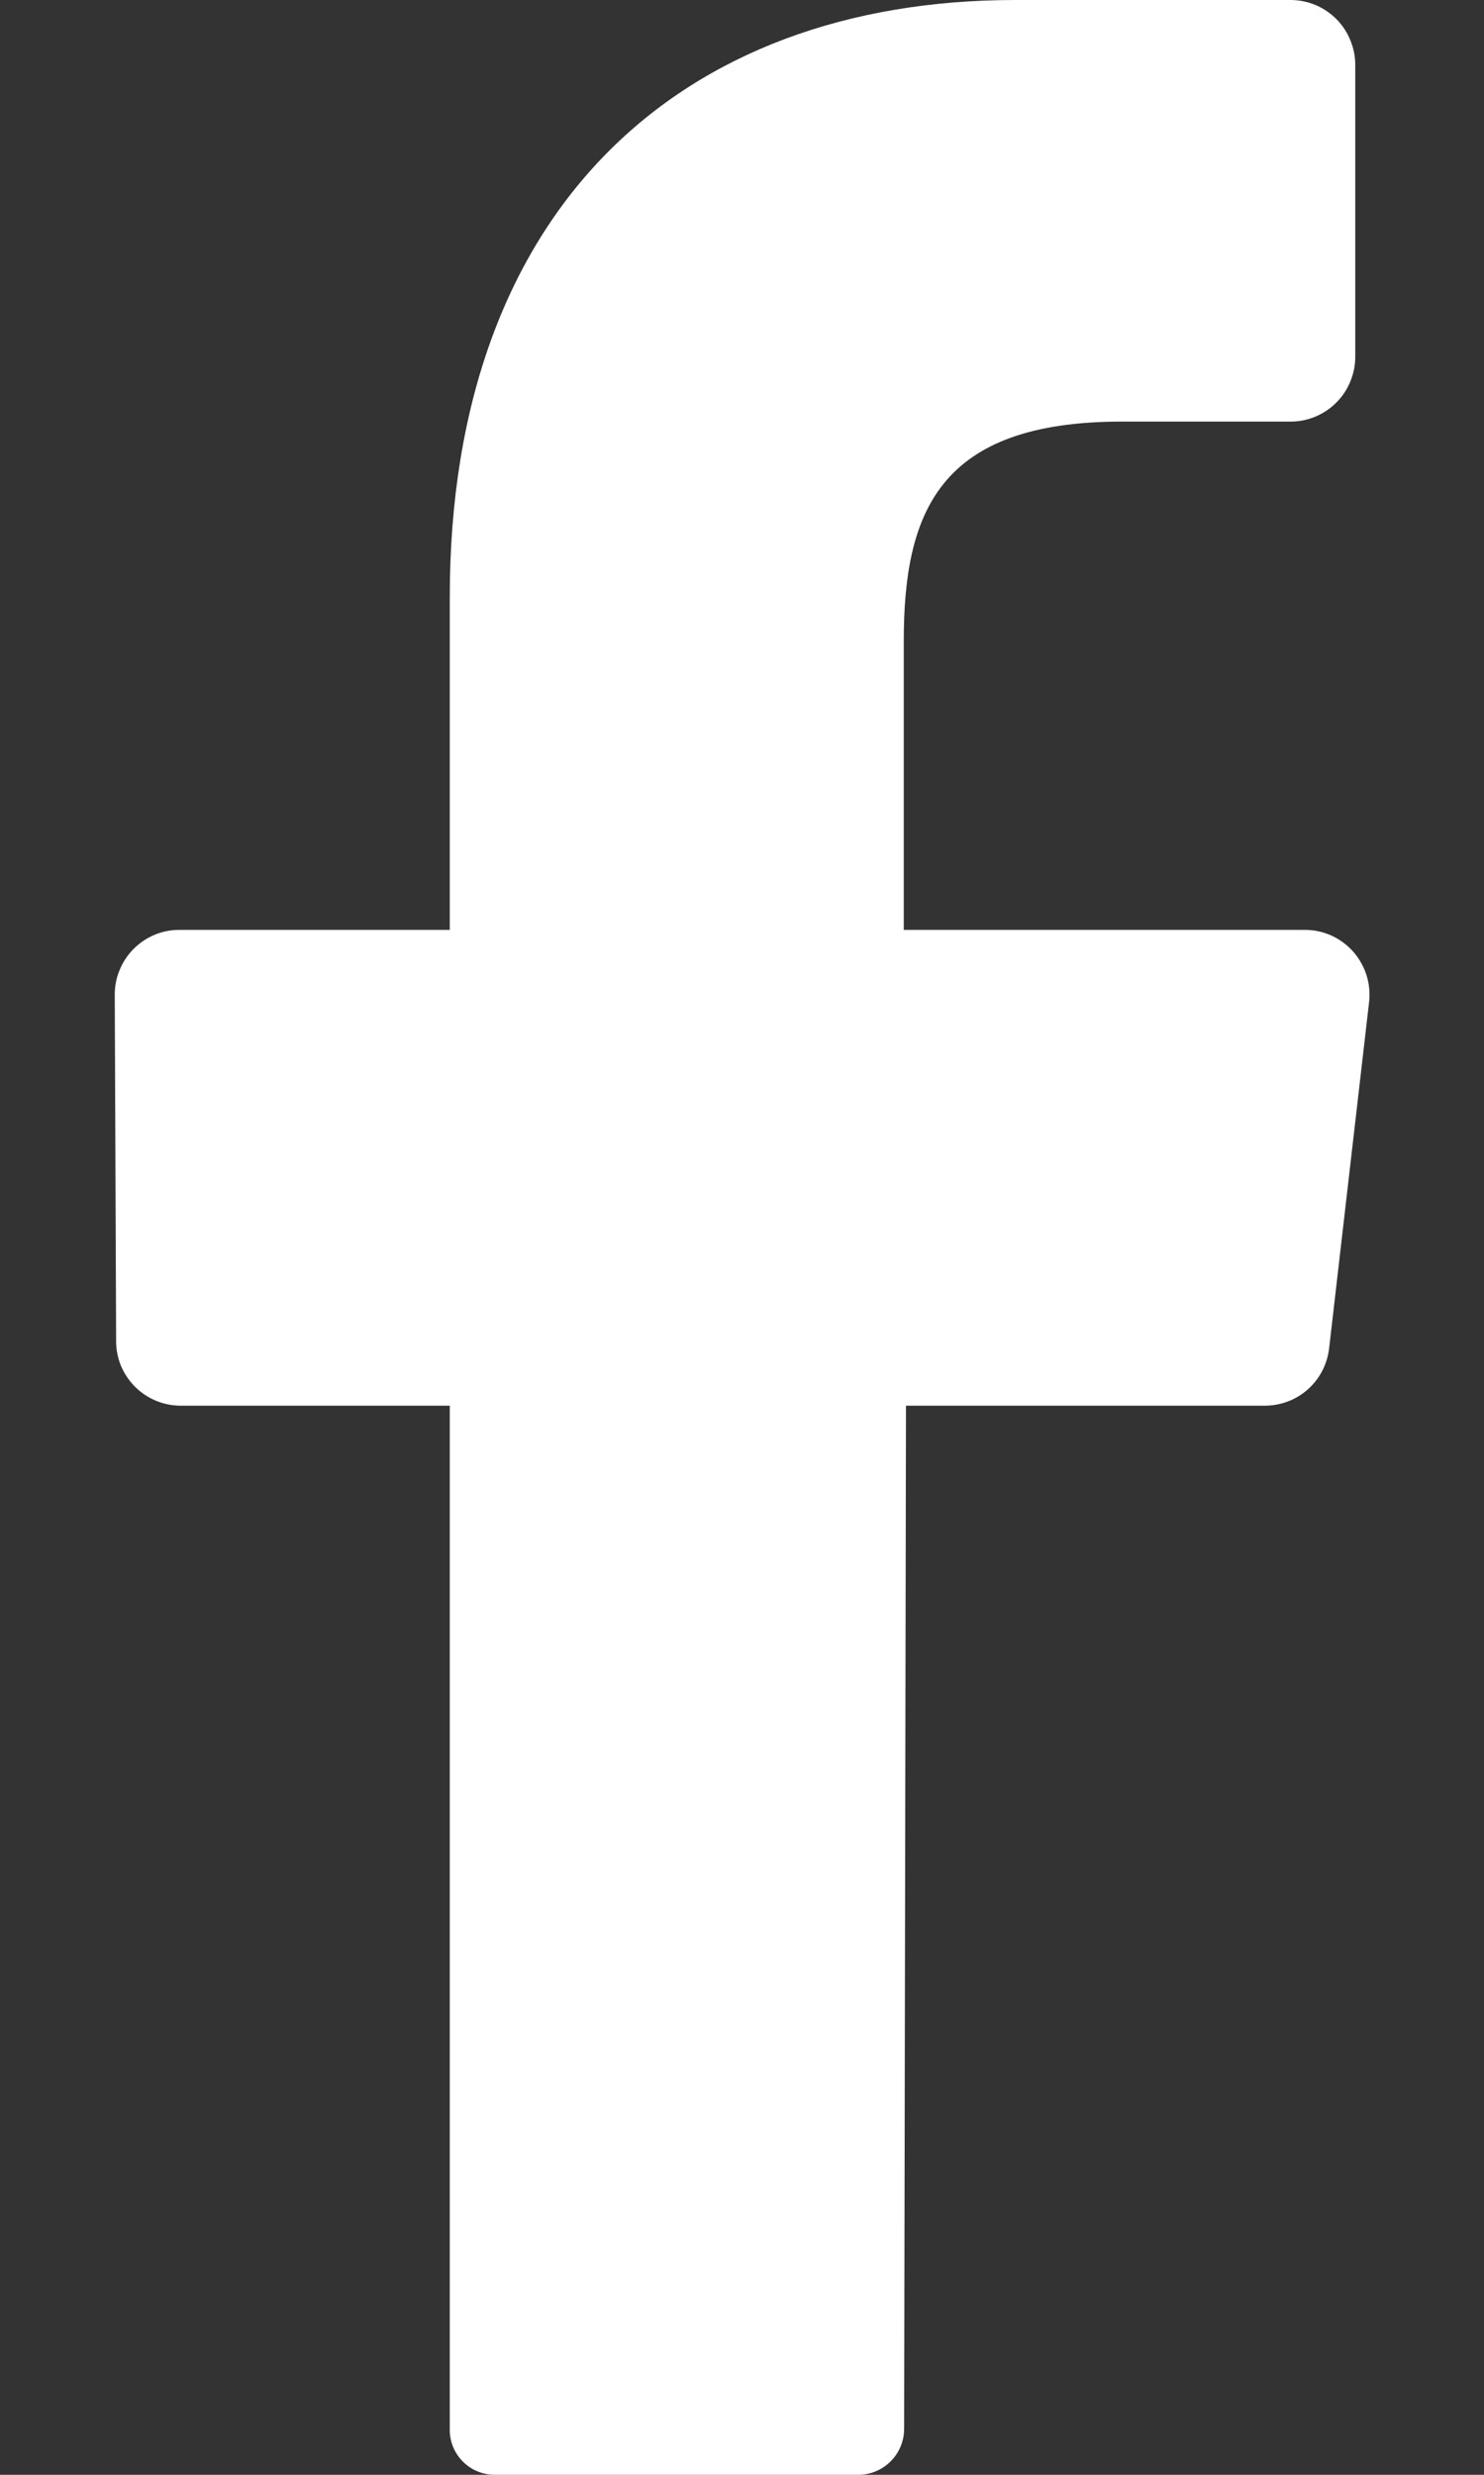 <svg width="12" height="20" viewBox="0 0 12 20" fill="none" xmlns="http://www.w3.org/2000/svg">
<rect x="0" y="0" width="12" height="20" fill="#333333" stroke="none"/>
<path d="M11.07 8.105L10.748 10.893C10.734 11.02 10.675 11.138 10.58 11.224C10.486 11.31 10.363 11.358 10.235 11.36H7.326L7.311 19.624C7.312 19.722 7.275 19.816 7.207 19.886C7.139 19.957 7.046 19.998 6.948 20H4.001C3.952 20 3.903 19.99 3.858 19.971C3.813 19.952 3.772 19.924 3.738 19.888C3.704 19.853 3.678 19.811 3.66 19.765C3.643 19.72 3.635 19.671 3.637 19.622V11.36H1.455C1.387 11.359 1.319 11.345 1.256 11.318C1.193 11.291 1.136 11.252 1.088 11.203C1.04 11.154 1.002 11.096 0.976 11.033C0.951 10.969 0.938 10.901 0.939 10.833L0.928 8.045C0.927 7.977 0.939 7.908 0.965 7.845C0.99 7.781 1.028 7.722 1.076 7.673C1.124 7.624 1.181 7.584 1.244 7.557C1.307 7.53 1.375 7.515 1.444 7.515H3.637V4.824C3.637 1.7 5.491 0 8.211 0H10.441C10.509 0.001 10.578 0.015 10.641 0.042C10.704 0.069 10.762 0.109 10.81 0.158C10.858 0.207 10.896 0.266 10.921 0.33C10.947 0.394 10.96 0.462 10.959 0.531V2.876C10.96 2.945 10.947 3.014 10.921 3.078C10.896 3.142 10.858 3.2 10.81 3.249C10.762 3.299 10.704 3.338 10.641 3.365C10.578 3.392 10.509 3.407 10.441 3.407H9.073C7.595 3.407 7.308 4.135 7.308 5.185V7.515H10.557C10.631 7.515 10.704 7.532 10.771 7.563C10.838 7.594 10.897 7.639 10.946 7.695C10.994 7.751 11.03 7.816 11.052 7.887C11.073 7.958 11.079 8.032 11.07 8.105Z" fill="white"/>
</svg>
